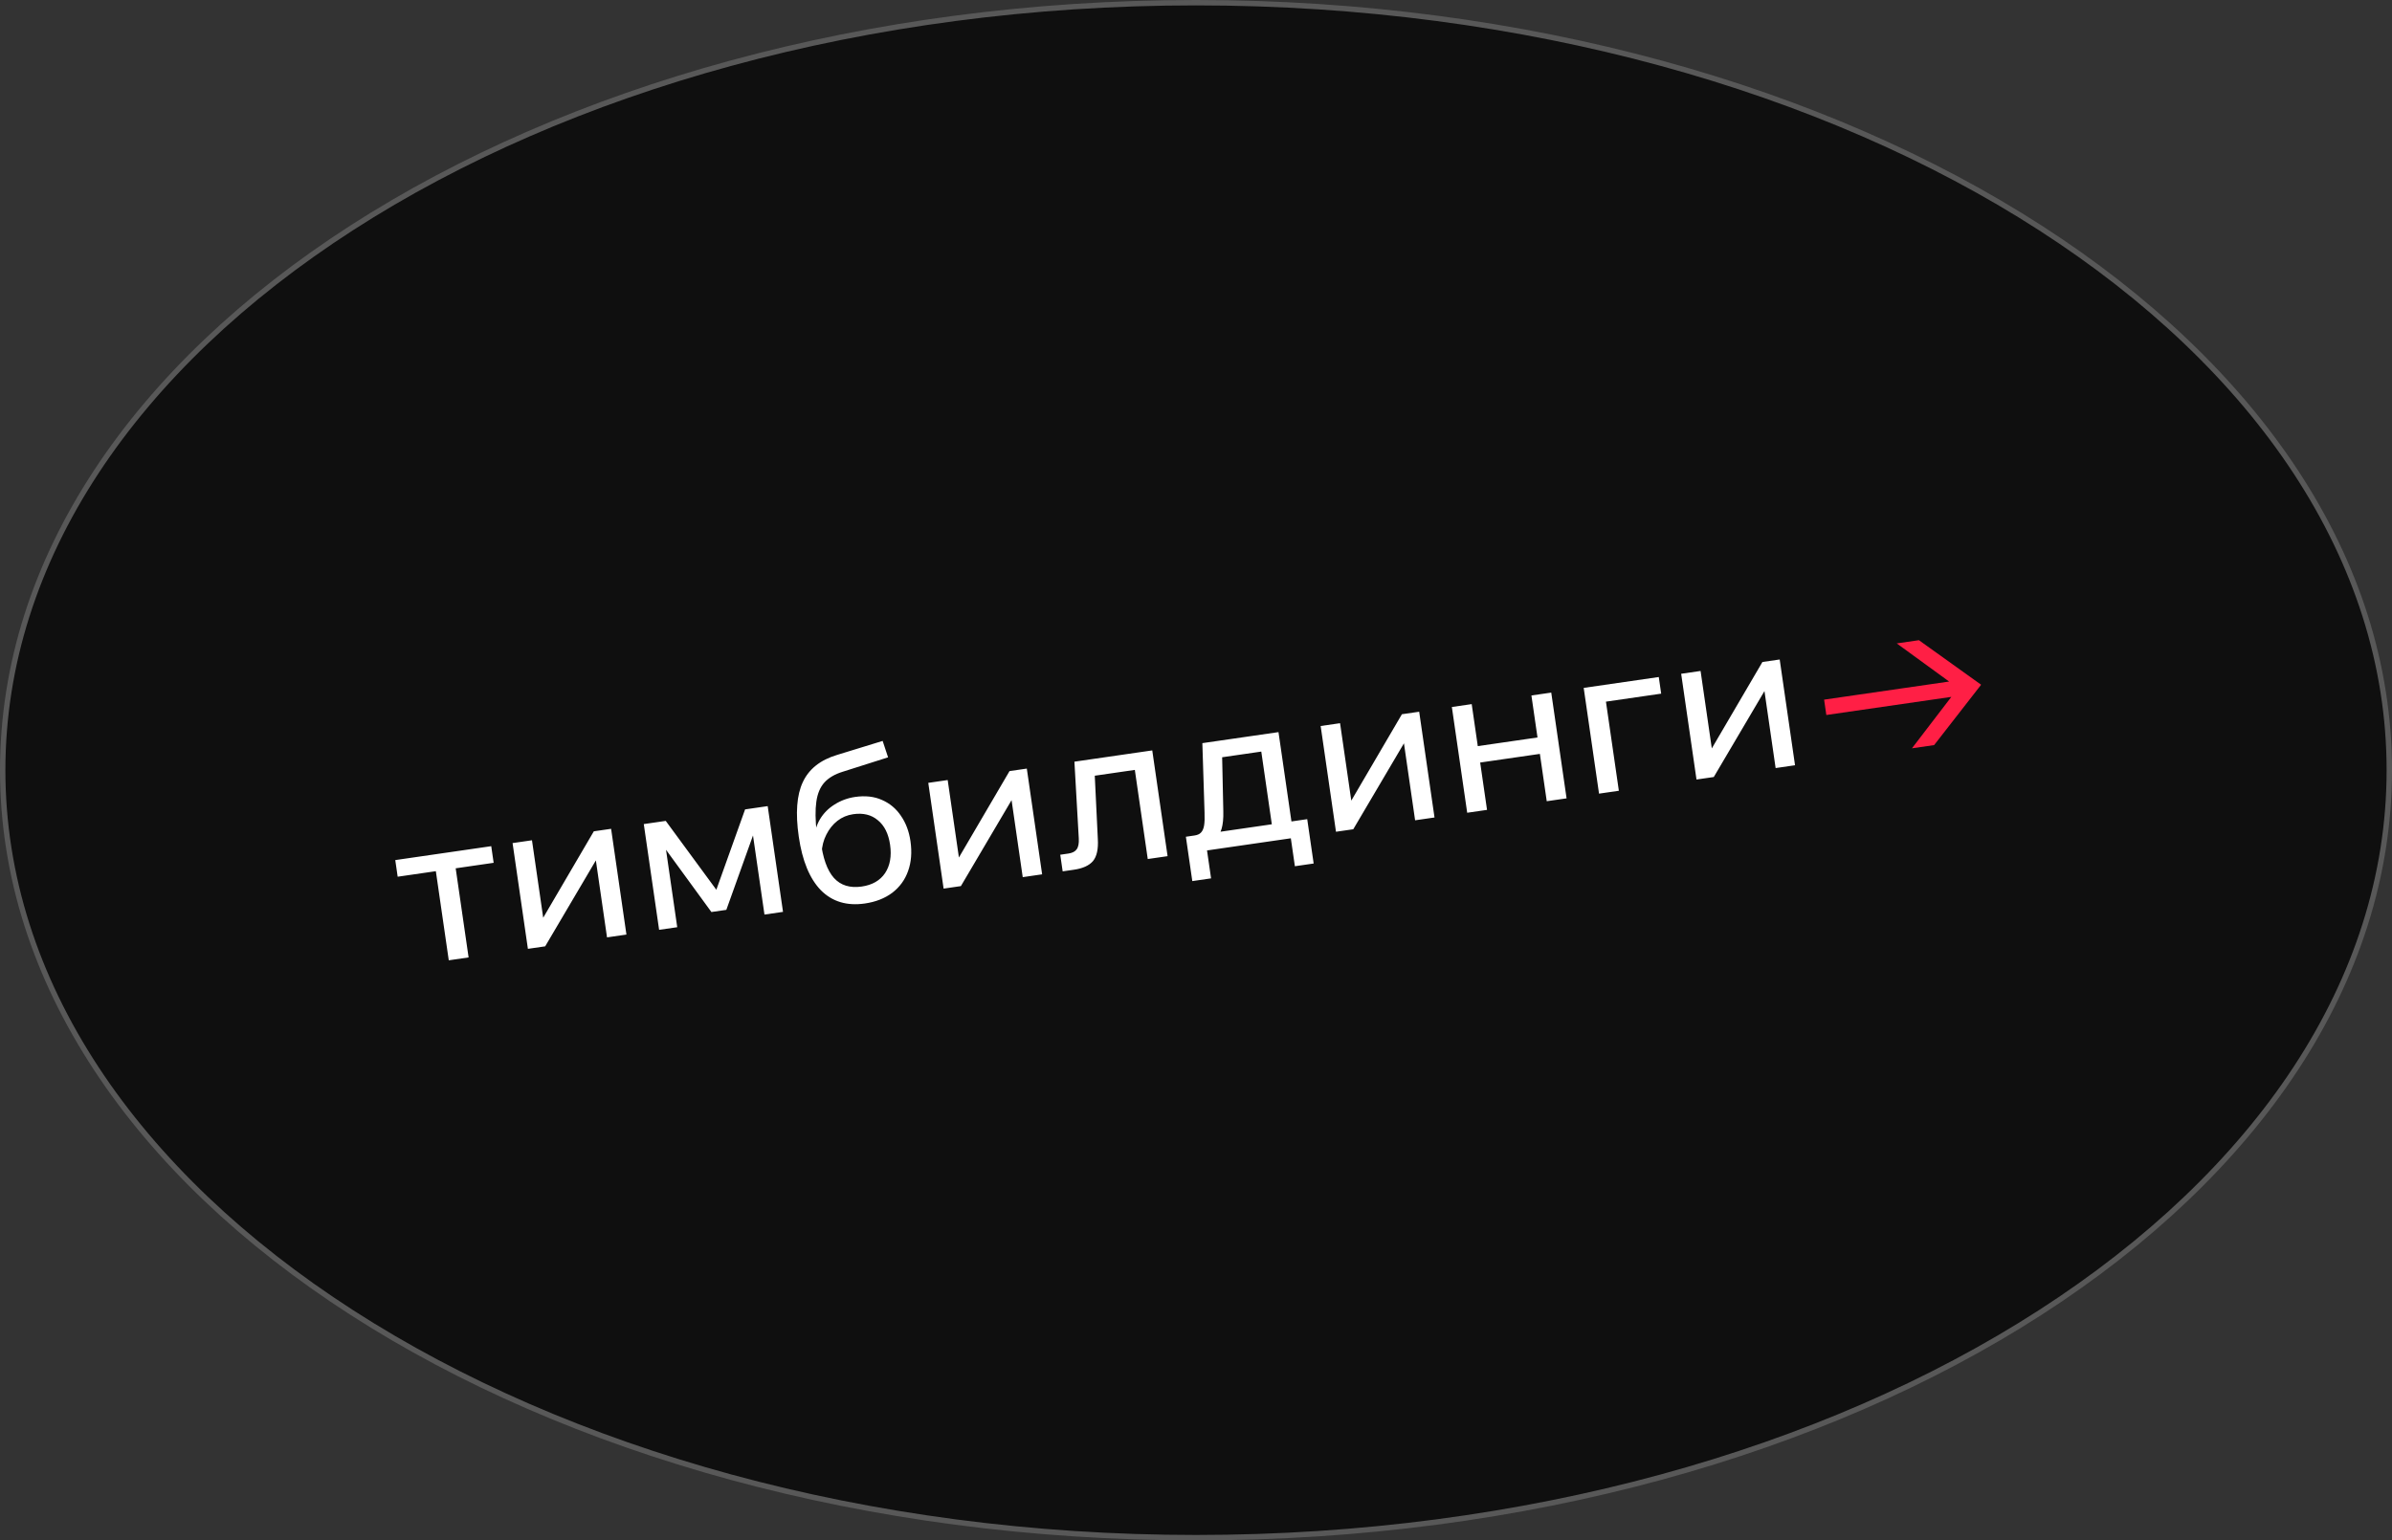 <?xml version="1.0" encoding="UTF-8"?> <svg xmlns="http://www.w3.org/2000/svg" width="444" height="286" viewBox="0 0 444 286" fill="none"><rect x="0" y="0" width="444" height="286" fill="#333333" stroke="none"/><path d="M443.5 143C443.5 182.261 418.794 217.874 378.707 243.696C338.625 269.515 283.222 285.5 222 285.5C160.778 285.5 105.375 269.515 65.293 243.696C25.206 217.874 0.5 182.261 0.5 143C0.5 103.739 25.206 68.126 65.293 42.304C105.375 16.485 160.778 0.5 222 0.5C283.222 0.5 338.625 16.485 378.707 42.304C418.794 68.126 443.5 103.739 443.5 143Z" fill="#0F0F0F" stroke="#585858"></path><path d="M83.3 178.302L80.621 159.815L84.303 159.282L86.982 177.768L83.3 178.302ZM73.816 162.782L73.369 159.694L91.183 157.112L91.63 160.2L73.816 162.782ZM97.989 176.173L95.143 156.538L98.745 156.016L100.891 170.822L100.603 170.783L110.225 154.352L113.432 153.888L116.278 173.523L112.675 174.045L110.53 159.239L110.863 159.312L101.195 175.709L97.989 176.173ZM122.344 172.643L119.498 153.009L123.575 152.418L133.395 165.788L132.722 165.885L138.302 150.283L142.498 149.675L145.343 169.31L141.899 169.809L139.237 151.441L141.008 151.669L134.821 168.936L132.05 169.337L121.255 154.532L123.052 153.827L125.709 172.156L122.344 172.643ZM160.532 167.755C157.207 168.237 154.488 167.419 152.376 165.3C150.286 163.151 148.916 159.833 148.266 155.347C147.635 150.992 147.886 147.614 149.02 145.214C150.15 142.786 152.265 141.106 155.363 140.172L163.837 137.569L164.844 140.616L156.421 143.292C154.951 143.748 153.821 144.41 153.031 145.279C152.241 146.148 151.74 147.339 151.528 148.852C151.312 150.338 151.337 152.274 151.602 154.661L151.18 155.935C151.189 154.505 151.529 153.23 152.202 152.108C152.875 150.987 153.78 150.074 154.917 149.371C156.077 148.637 157.344 148.17 158.716 147.971C160.616 147.696 162.287 147.885 163.729 148.538C165.167 149.165 166.333 150.141 167.225 151.467C168.144 152.789 168.736 154.36 169 156.181C169.298 158.24 169.149 160.094 168.553 161.743C167.979 163.362 167.001 164.703 165.62 165.765C164.234 166.801 162.538 167.465 160.532 167.755ZM159.955 164.606C161.908 164.323 163.35 163.494 164.283 162.119C165.211 160.718 165.523 158.962 165.217 156.851C164.918 154.792 164.159 153.272 162.939 152.29C161.742 151.278 160.219 150.906 158.372 151.174C157.263 151.335 156.286 151.746 155.438 152.407C154.591 153.069 153.907 153.923 153.384 154.968C152.859 155.988 152.567 157.135 152.509 158.41L152.335 156.091C152.718 159.295 153.537 161.602 154.792 163.01C156.043 164.391 157.764 164.923 159.955 164.606ZM175.151 164.99L172.306 145.355L175.908 144.833L178.054 159.638L177.765 159.599L187.388 143.169L190.595 142.705L193.44 162.339L189.838 162.862L187.692 148.056L188.026 148.129L178.358 164.525L175.151 164.99ZM197.25 161.787L196.802 158.7L198.307 158.482C199.046 158.374 199.56 158.111 199.849 157.692C200.165 157.269 200.296 156.59 200.241 155.655L199.432 141.424L213.881 139.33L216.726 158.965L213.045 159.498L210.297 140.536L213.259 142.572L200.592 144.408L203.092 141.58L203.777 155.789C203.886 157.659 203.586 159.023 202.875 159.881C202.16 160.712 200.984 161.246 199.348 161.483L197.25 161.787ZM221.239 156.936L220.992 155.234L221.704 155.131C222.259 155.051 222.664 154.871 222.92 154.591C223.202 154.308 223.395 153.875 223.5 153.294C223.6 152.687 223.629 151.861 223.585 150.817L223.18 137.982L237.312 135.934L239.894 153.748L236.252 154.275L233.768 137.135L236.691 139.176L224.221 140.984L226.801 138.144L227.069 150.595C227.106 151.963 226.997 153.07 226.742 153.916C226.51 154.731 226.076 155.36 225.439 155.802C224.803 156.245 223.891 156.552 222.703 156.724L221.239 156.936ZM221.314 163.594L220.121 155.36L242.646 152.096L243.839 160.33L240.355 160.835L239.265 153.313L241.9 155.316L222.661 158.104L223.708 155.568L224.798 163.089L221.314 163.594ZM247.984 154.434L245.138 134.799L248.741 134.277L250.887 149.083L250.598 149.044L260.221 132.614L263.427 132.149L266.273 151.784L262.671 152.306L260.525 137.501L260.859 137.573L251.191 153.97L247.984 154.434ZM287.105 148.765L284.259 129.13L287.941 128.596L290.786 148.231L287.105 148.765ZM272.339 150.905L269.493 131.27L273.175 130.736L276.021 150.371L272.339 150.905ZM272.847 141.858L272.405 138.81L287.448 136.63L287.89 139.678L272.847 141.858ZM296.81 147.358L293.964 127.723L307.899 125.704L308.346 128.791L295.124 130.708L297.755 127.942L300.491 146.824L296.81 147.358ZM314.902 144.736L312.056 125.101L315.659 124.579L317.805 139.384L317.516 139.345L327.139 122.915L330.345 122.45L333.191 142.085L329.589 142.607L327.443 127.802L327.777 127.875L318.109 144.271L314.902 144.736Z" fill="white"></path><path d="M359.011 138.343L354.894 138.94L363.458 127.756L352.071 119.463L356.188 118.867L367.733 127.136L359.011 138.343ZM364.258 129.095L339.002 132.755L338.589 129.905L363.845 126.245L364.258 129.095Z" fill="#FF1F45"></path></svg> 